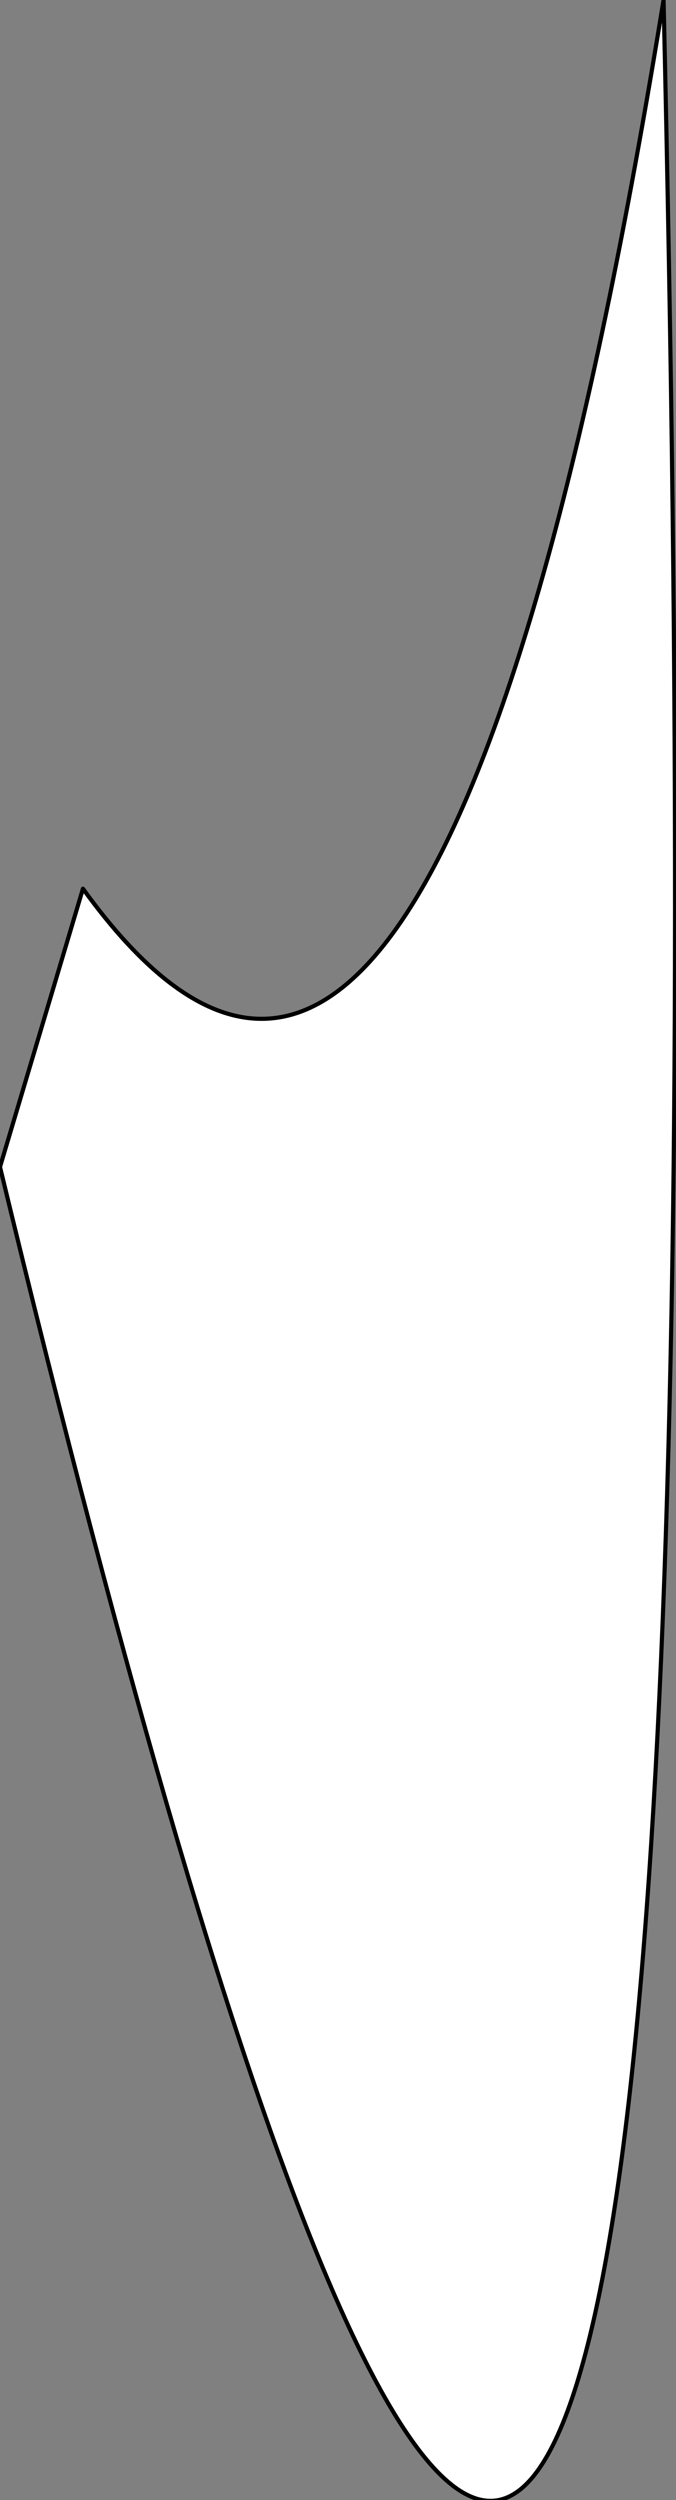 <?xml version="1.0" encoding="UTF-8" standalone="no"?>
<svg xmlns:xlink="http://www.w3.org/1999/xlink" height="30.1px" width="8.15px" xmlns="http://www.w3.org/2000/svg">
  <rect width="100%" height="100%" fill="#808080" stroke="none"/>
  <g transform="matrix(1.0, 0.0, 0.0, 1.0, 5.7, 6.4)">
    <path d="M-4.7 4.3 Q-0.4 10.25 2.3 -6.4 3.5 45.7 -5.7 7.65 L-4.7 4.3" fill="#ffffff" fill-rule="evenodd" stroke="none"/>
    <path d="M-4.7 4.3 L-5.7 7.65 Q3.5 45.7 2.3 -6.4 -0.4 10.25 -4.7 4.3 Z" fill="none" stroke="#000000" stroke-linecap="round" stroke-linejoin="round" stroke-width="0.05"/>
  </g>
</svg>
